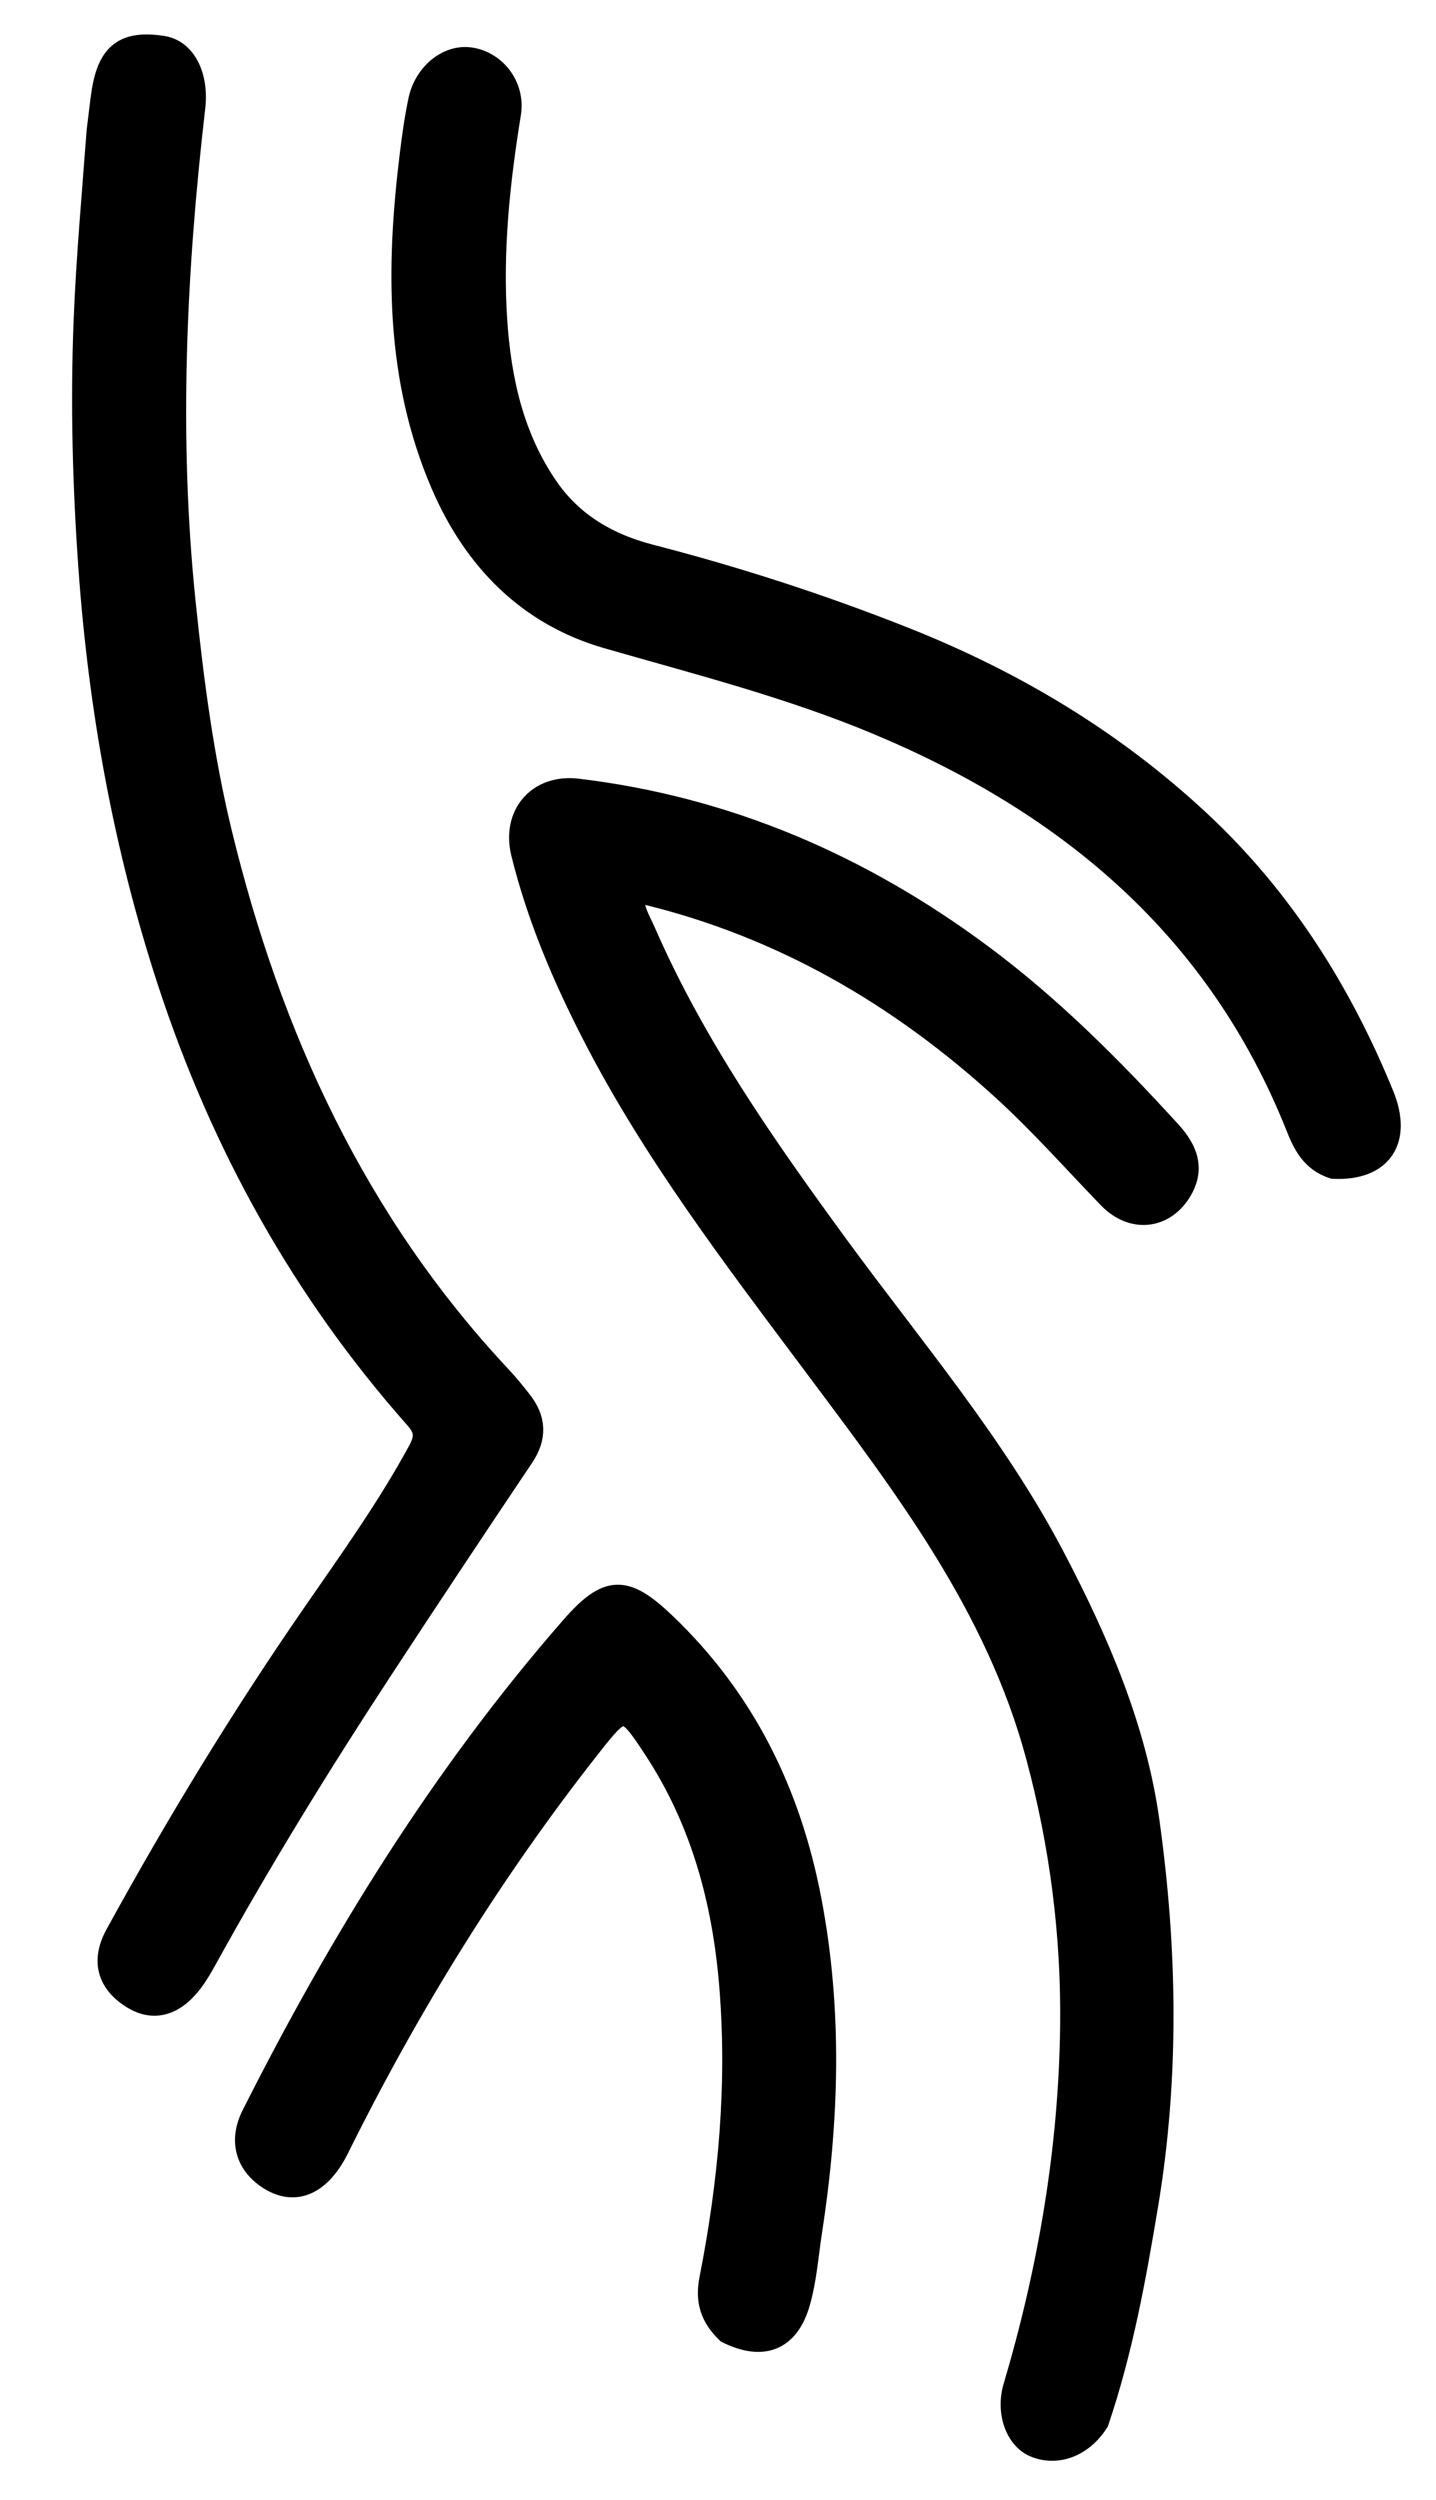<svg version="1.1" id="Layer_1" xmlns="http://www.w3.org/2000/svg" xmlns:xlink="http://www.w3.org/1999/xlink" x="0px" y="0px" viewBox="400 150 270 470" enable-background="new 400 150 270 470" xml:space="preserve">
    <path fill="#000000" opacity="1" stroke="#000000" stroke-width="4" d="
    M606.482,605.324 
        C603.54,609.995 598.668,611.747 594.477,609.962 
        C591.018,608.489 589.211,603.501 590.626,598.729 
        C597.191,576.586 601.053,553.926 601.329,530.896 
        C601.534,513.798 599.378,496.858 594.868,480.115 
        C587.283,451.954 570.124,429.557 553.183,406.887 
        C538.125,386.737 522.799,366.758 511.278,344.247 
        C505.742,333.43 501.023,322.297 498.092,310.431 
        C496.308,303.21 501.1,297.492 508.574,298.385 
        C536.683,301.745 561.727,312.578 584.367,329.343 
        C597.56,339.113 609.069,350.664 620.092,362.748 
        C623.18,366.132 624.656,369.733 622.004,374.033 
        C618.869,379.116 612.905,379.846 608.434,375.221 
        C601.837,368.395 595.553,361.288 588.516,354.871 
        C569.091,337.157 547.05,324.317 521.366,318.078 
        C520.746,317.927 520.086,317.937 519.073,317.835 
        C518.876,320.799 520.359,323.055 521.37,325.367 
        C530.647,346.573 543.812,365.382 557.39,383.964 
        C571.53,403.316 587.226,421.638 598.386,443.008 
        C606.553,458.647 613.576,474.86 616.031,492.556 
        C619.364,516.575 619.767,540.599 615.757,564.634 
        C613.483,578.264 611.044,591.825 606.482,605.324 
    z"/>
    <path fill="#000000" opacity="1" stroke="#000000" stroke-width="4" d="
    M418.292,174.498 
        C418.669,171.743 418.865,169.417 419.24,167.119 
        C420.414,159.919 423.505,157.657 430.567,158.731 
        C434.869,159.384 437.281,164.289 436.6,170.183 
        C433.019,201.169 431.566,232.174 434.794,263.328 
        C436.305,277.91 438.187,292.418 441.638,306.626 
        C450.926,344.859 466.933,379.737 494.162,408.8 
        C495.526,410.255 496.785,411.814 498.017,413.385 
        C500.691,416.795 500.883,420.194 498.375,423.927 
        C489.465,437.192 480.626,450.505 471.87,463.873 
        C460.192,481.7 449.022,499.839 438.724,518.506 
        C437.921,519.961 437.074,521.416 436.062,522.727 
        C432.659,527.136 428.784,528.107 424.848,525.654 
        C420.301,522.819 419.052,518.682 421.768,513.722 
        C433.128,492.977 445.413,472.821 458.875,453.334 
        C465.759,443.368 472.865,433.467 478.683,422.759 
        C480.005,420.327 480.009,418.809 478.113,416.67 
        C456.837,392.67 441.622,365.136 431.66,334.771 
        C423.346,309.426 418.635,283.334 416.736,256.684 
        C415.634,241.214 415.232,225.761 415.842,210.294 
        C416.307,198.496 417.386,186.724 418.292,174.498 
    z"/>
    <path fill="#000000" opacity="1" stroke="#000000" stroke-width="4" d="
    M650.689,369.63 
        C646.546,368.294 645.039,365.054 643.744,361.805 
        C628.934,324.646 600.995,301.208 564.966,286.134 
        C548.498,279.244 531.27,274.861 514.17,269.945 
        C499.227,265.649 489.082,255.236 482.977,241.017 
        C474.404,221.048 474.567,200.205 477.145,179.165 
        C477.57,175.698 478.046,172.222 478.775,168.809 
        C479.836,163.842 484.107,160.395 488.238,160.884 
        C492.957,161.442 496.817,166.032 495.956,171.358 
        C493.875,184.228 492.503,197.129 493.365,210.142 
        C494.108,221.363 496.471,232.211 503.05,241.708 
        C507.755,248.498 514.507,252.333 522.238,254.332 
        C538.498,258.534 554.34,263.654 570.026,269.877 
        C590.819,278.126 609.364,289.269 625.59,304.392 
        C641.07,318.82 652.138,336.356 660.102,355.861 
        C663.588,364.398 659.751,370.055 650.689,369.63 
    z"/>
    <path fill="#000000" opacity="1" stroke="#000000" stroke-width="4" d="
    M536.704,588.574 
        C533.569,585.561 532.696,582.507 533.502,578.406 
        C537.076,560.232 538.753,541.926 537.232,523.346 
        C535.92,507.309 531.846,492.292 522.959,478.771 
        C517.51,470.483 517.192,470.538 511.079,478.3 
        C492.571,501.797 476.949,527.101 463.669,553.876 
        C460.197,560.876 455.31,562.915 450.269,559.489 
        C446.226,556.741 445.005,552.392 447.418,547.609 
        C463.967,514.795 483.142,483.677 507.391,455.904 
        C514.236,448.064 517.592,448.068 525.057,455.204 
        C539.995,469.483 548.589,486.968 552.458,507.204 
        C556.454,528.101 555.771,548.844 552.551,569.7 
        C551.868,574.124 551.571,578.571 550.319,582.927 
        C548.34,589.81 543.646,592.01 536.704,588.574 
    z"/>
  </svg>
  